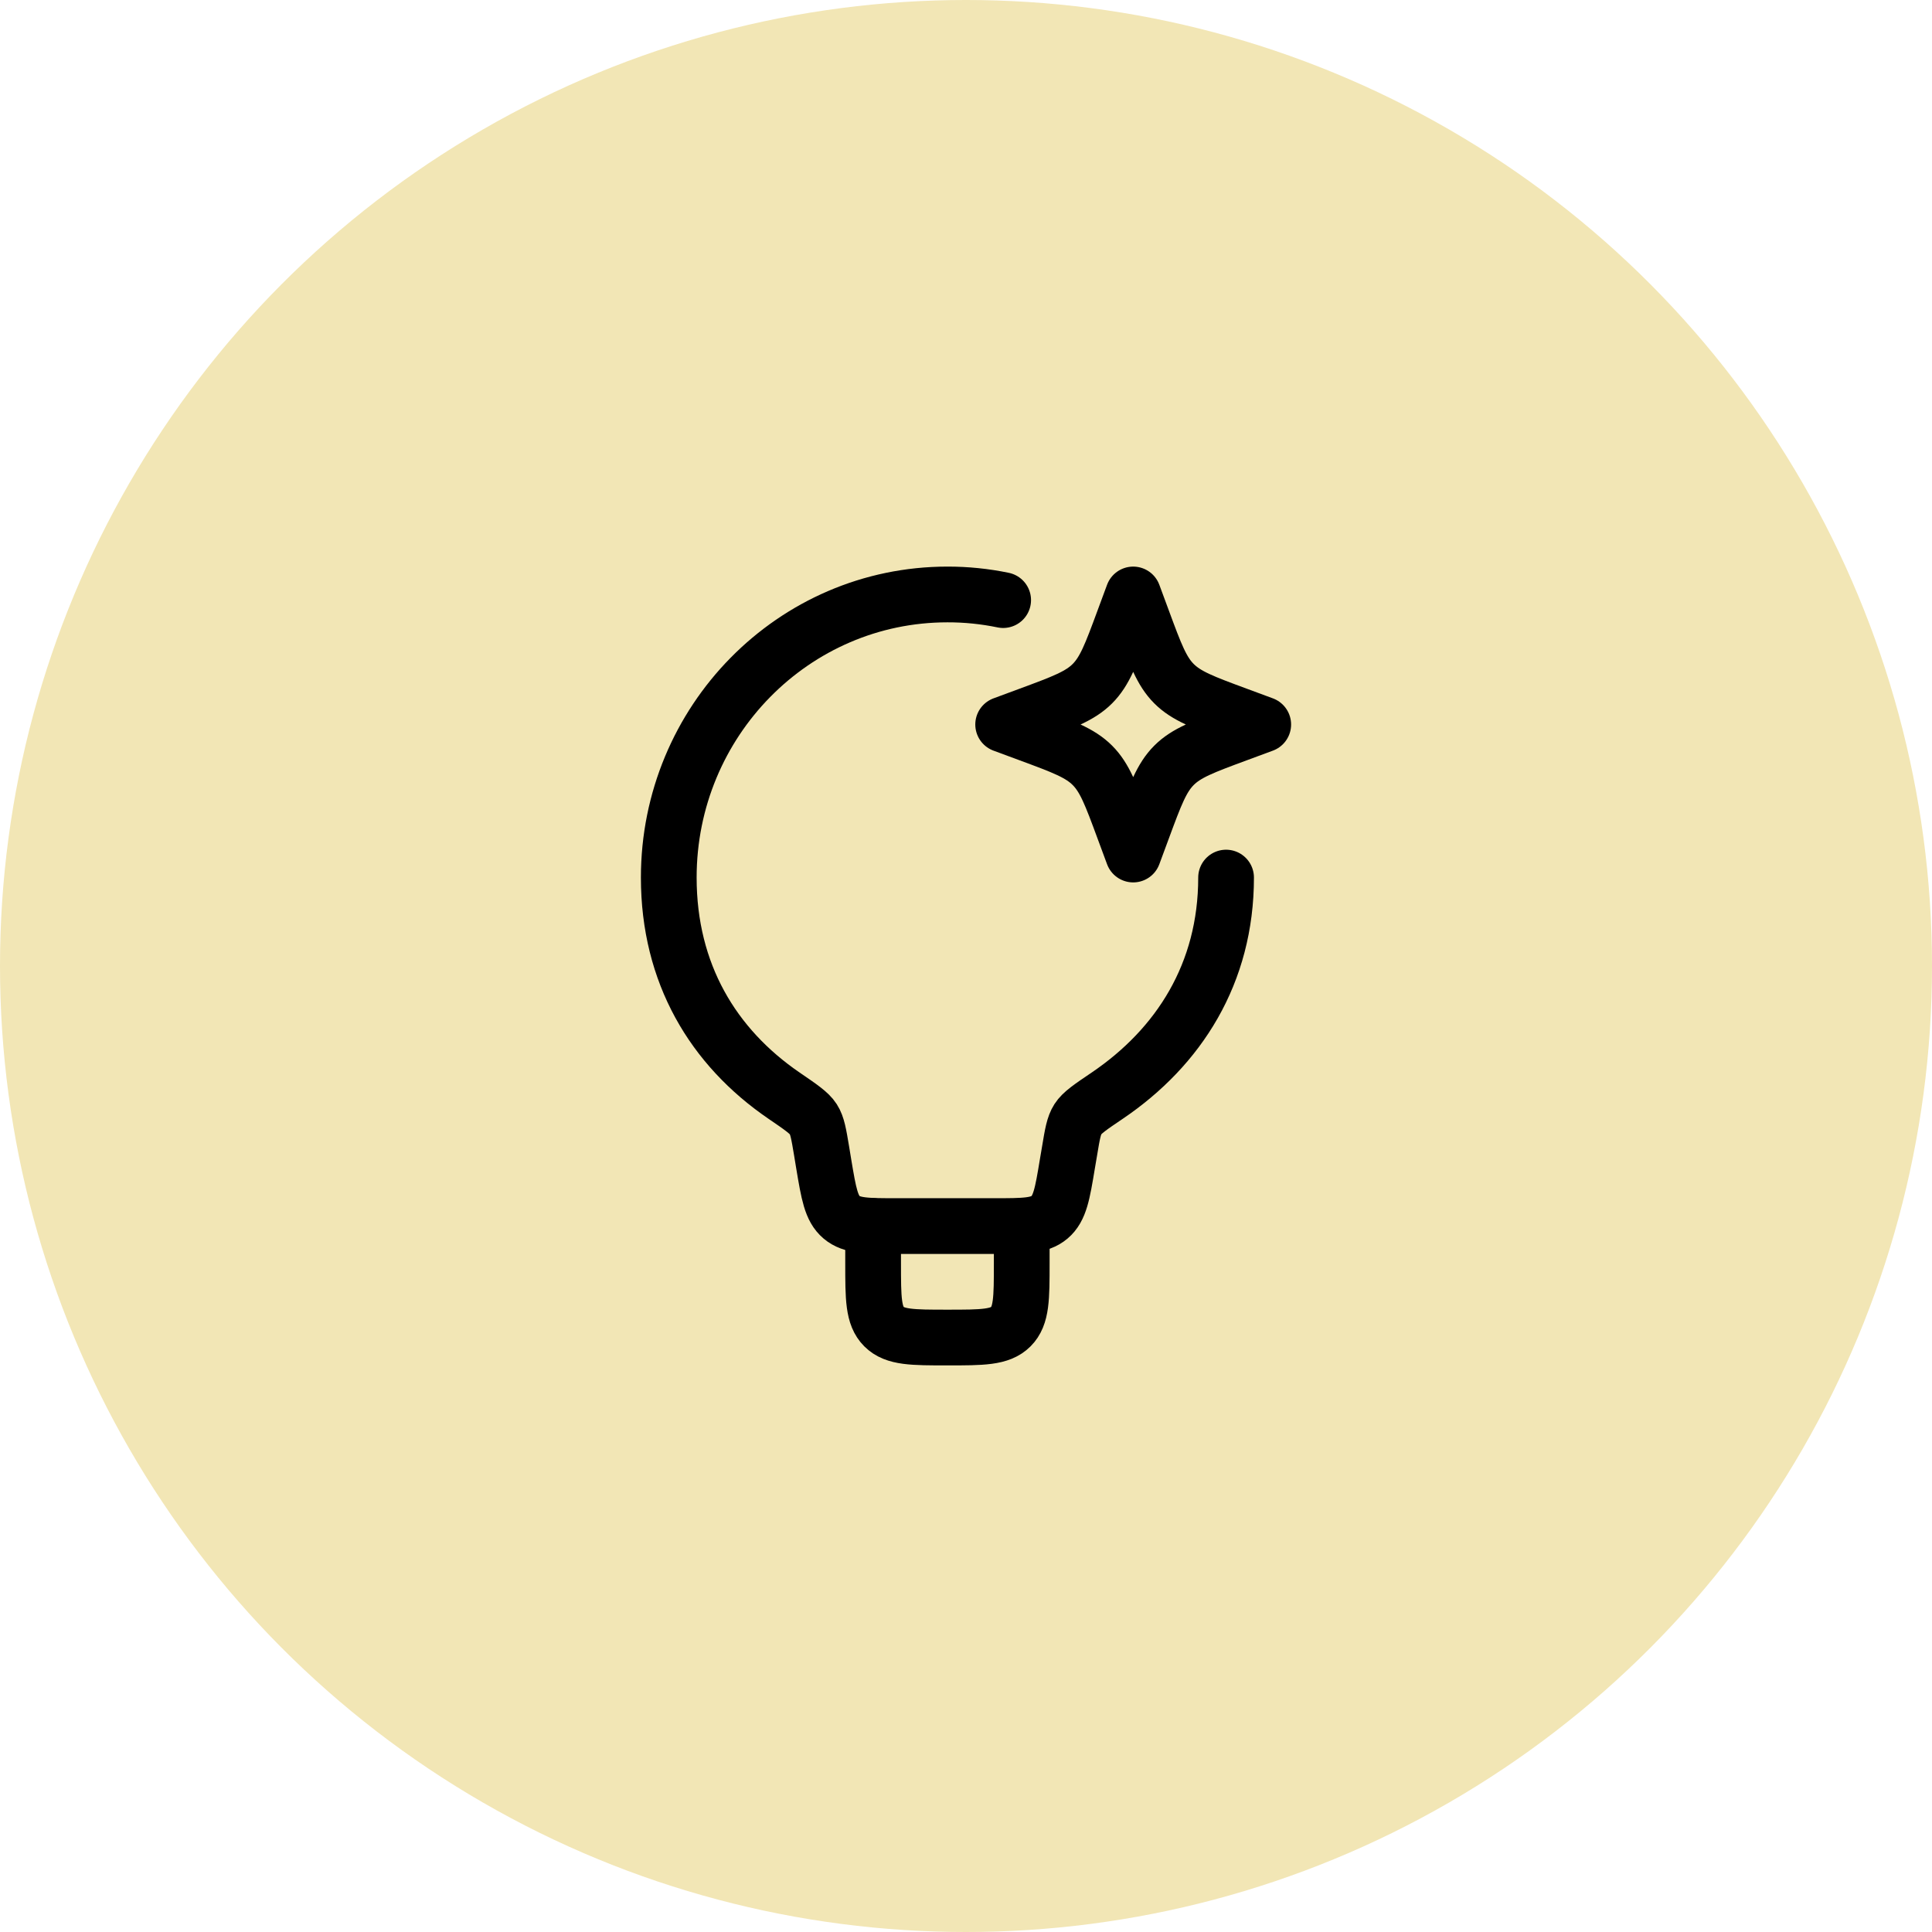 <svg xmlns="http://www.w3.org/2000/svg" width="52" height="52" viewBox="0 0 52 52" fill="none"><circle cx="26" cy="26" r="26" fill="#F2E6B5"></circle><path d="M33 23.62C33 26.2 31.73 28.185 29.798 29.492C29.348 29.796 29.123 29.948 29.012 30.122C28.902 30.294 28.863 30.522 28.788 30.976L28.728 31.329C28.596 32.127 28.529 32.526 28.249 32.763C27.969 33 27.565 33 26.756 33H24.144C23.335 33 22.931 33 22.651 32.763C22.371 32.526 22.305 32.127 22.171 31.329L22.113 30.976C22.037 30.523 22 30.296 21.89 30.124C21.78 29.952 21.554 29.798 21.103 29.49C19.192 28.183 18 26.199 18 23.62C18 19.413 21.358 16 25.5 16C26.004 15.999 26.506 16.05 27 16.152" stroke="black" stroke-width="1.5" stroke-linecap="round" stroke-linejoin="round"></path><path d="M27.5 33V34C27.5 34.943 27.5 35.414 27.207 35.707C26.914 36 26.443 36 25.5 36C24.557 36 24.086 36 23.793 35.707C23.5 35.414 23.5 34.943 23.5 34V33M30.5 16L30.758 16.697C31.096 17.611 31.265 18.068 31.598 18.401C31.932 18.735 32.389 18.904 33.303 19.242L34 19.5L33.303 19.758C32.389 20.096 31.932 20.265 31.599 20.598C31.265 20.932 31.096 21.389 30.758 22.303L30.5 23L30.242 22.303C29.904 21.389 29.735 20.932 29.402 20.599C29.068 20.265 28.611 20.096 27.697 19.758L27 19.5L27.697 19.242C28.611 18.904 29.068 18.735 29.401 18.402C29.735 18.068 29.904 17.611 30.242 16.697L30.5 16Z" stroke="black" stroke-width="1.5" stroke-linecap="round" stroke-linejoin="round"></path></svg>